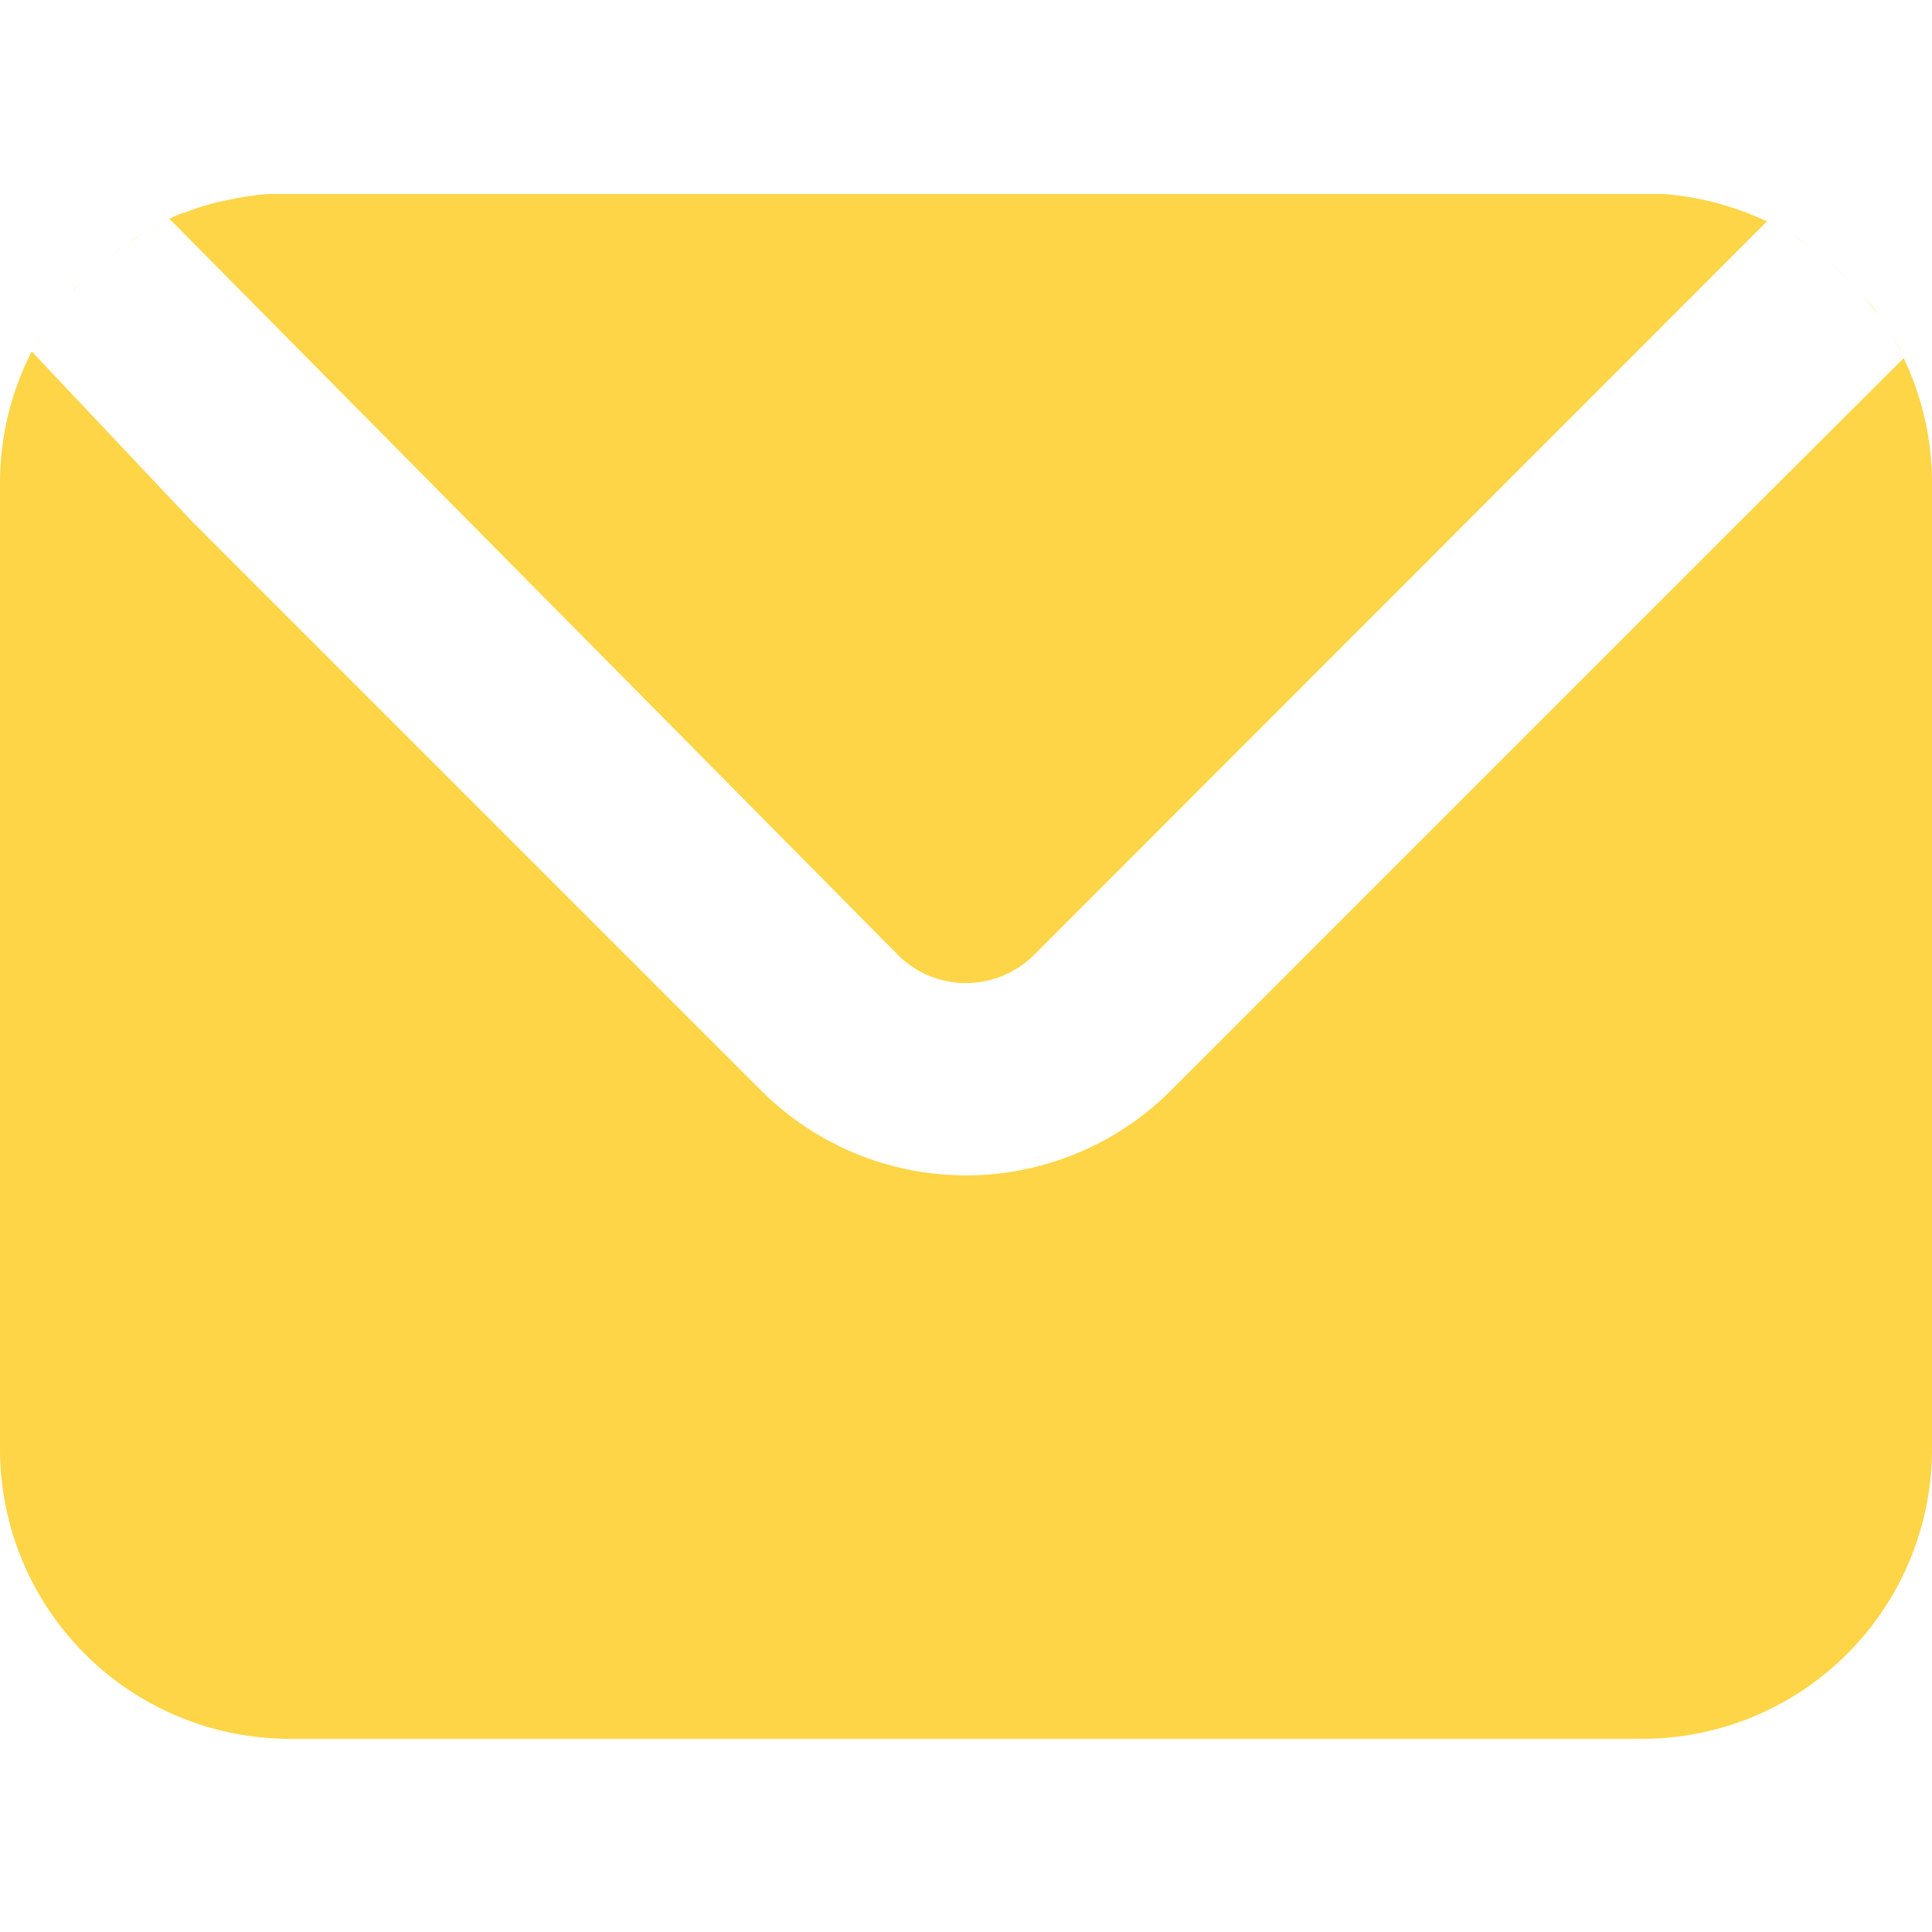 <?xml version="1.0" encoding="UTF-8"?> <svg xmlns="http://www.w3.org/2000/svg" id="Layer_1" data-name="Layer 1" viewBox="0 0 200 200"> <defs> <style>.cls-1{fill:#fed546;fill-rule:evenodd;}</style> </defs> <path class="cls-1" d="M182.91,22.92c.72.35,1.43.72,2.12,1.13C184.34,23.64,183.63,23.27,182.91,22.92Z"></path> <path class="cls-1" d="M187.43,25.6c.61.43,1.21.89,1.79,1.37C188.64,26.49,188,26,187.43,25.6Z"></path> <path class="cls-1" d="M195.84,34.76c-.38-.64-.78-1.26-1.21-1.87C195.06,33.5,195.46,34.12,195.84,34.76Z"></path> <path class="cls-1" d="M196,35c.37.64.72,1.29,1,2C196.7,36.31,196.35,35.66,196,35Z"></path> <path class="cls-1" d="M191.21,28.79c.56.55,1.08,1.13,1.59,1.72C192.29,29.92,191.77,29.34,191.21,28.79Z"></path> <path class="cls-1" d="M17.53,22.72h0c-.78.36-1.55.75-2.3,1.18C16,23.47,16.75,23.08,17.53,22.72Z"></path> <path class="cls-1" d="M96.15,101A10,10,0,0,0,107.1,98.8l75.81-75.88h0a31.27,31.27,0,0,0-3-1.23l-.36-.12-1.13-.36-.49-.13c-.35-.1-.69-.19-1-.27l-.55-.12-1-.2-.58-.1c-.34-.06-.67-.1-1-.14l-.57-.08-1.09-.09-.5,0c-.53,0-1.07,0-1.6,0H30c-.52,0-1.05,0-1.57,0l-.43,0c-.38,0-.76.05-1.13.09-.16,0-.32,0-.47.06l-1.09.14-.44.08-1.13.22-.38.08L22.18,21l-.3.09c-.42.12-.84.24-1.25.38l-.22.07c-.45.15-.89.32-1.33.49l-.12,0c-.48.19-1,.4-1.43.61L92.9,98.8A10.07,10.07,0,0,0,96.15,101Z"></path> <path class="cls-1" d="M189.48,27.19c.59.51,1.18,1,1.73,1.6C190.66,28.23,190.07,27.7,189.48,27.19Z"></path> <path class="cls-1" d="M185.21,24.15c.65.38,1.29.8,1.92,1.23C186.5,25,185.86,24.53,185.21,24.15Z"></path> <path class="cls-1" d="M5.78,32.3c.41-.55.83-1.09,1.27-1.61C6.61,31.21,6.19,31.75,5.78,32.3Z"></path> <path class="cls-1" d="M3.37,36.21c.31-.61.64-1.2,1-1.78C4,35,3.68,35.6,3.37,36.21Z"></path> <path class="cls-1" d="M4.55,34.13c.33-.53.68-1.05,1-1.55C5.23,33.08,4.88,33.6,4.55,34.13Z"></path> <path class="cls-1" d="M197.07,37.08,180,54.1l-58.8,58.8a30,30,0,0,1-42.4,0L20,54.1,3.28,36.38A30,30,0,0,0,0,50V150a30,30,0,0,0,30,30H170a30,30,0,0,0,30-30V50A30,30,0,0,0,197.07,37.08Z"></path> <path class="cls-1" d="M15.11,24c-.72.41-1.43.85-2.12,1.33C13.68,24.82,14.39,24.38,15.11,24Z"></path> <path class="cls-1" d="M10.84,26.92c.63-.52,1.29-1,2-1.49C12.13,25.9,11.47,26.4,10.84,26.92Z"></path> <path class="cls-1" d="M193,30.79c.48.57.93,1.15,1.36,1.75C194,31.94,193.51,31.36,193,30.79Z"></path> <path class="cls-1" d="M8.79,28.79c.6-.61,1.23-1.17,1.88-1.72C10,27.62,9.39,28.18,8.79,28.79Z"></path> <path class="cls-1" d="M8.79,28.79c-.5.5-1,1-1.44,1.55C7.81,29.81,8.29,29.29,8.79,28.79Z"></path> </svg> 